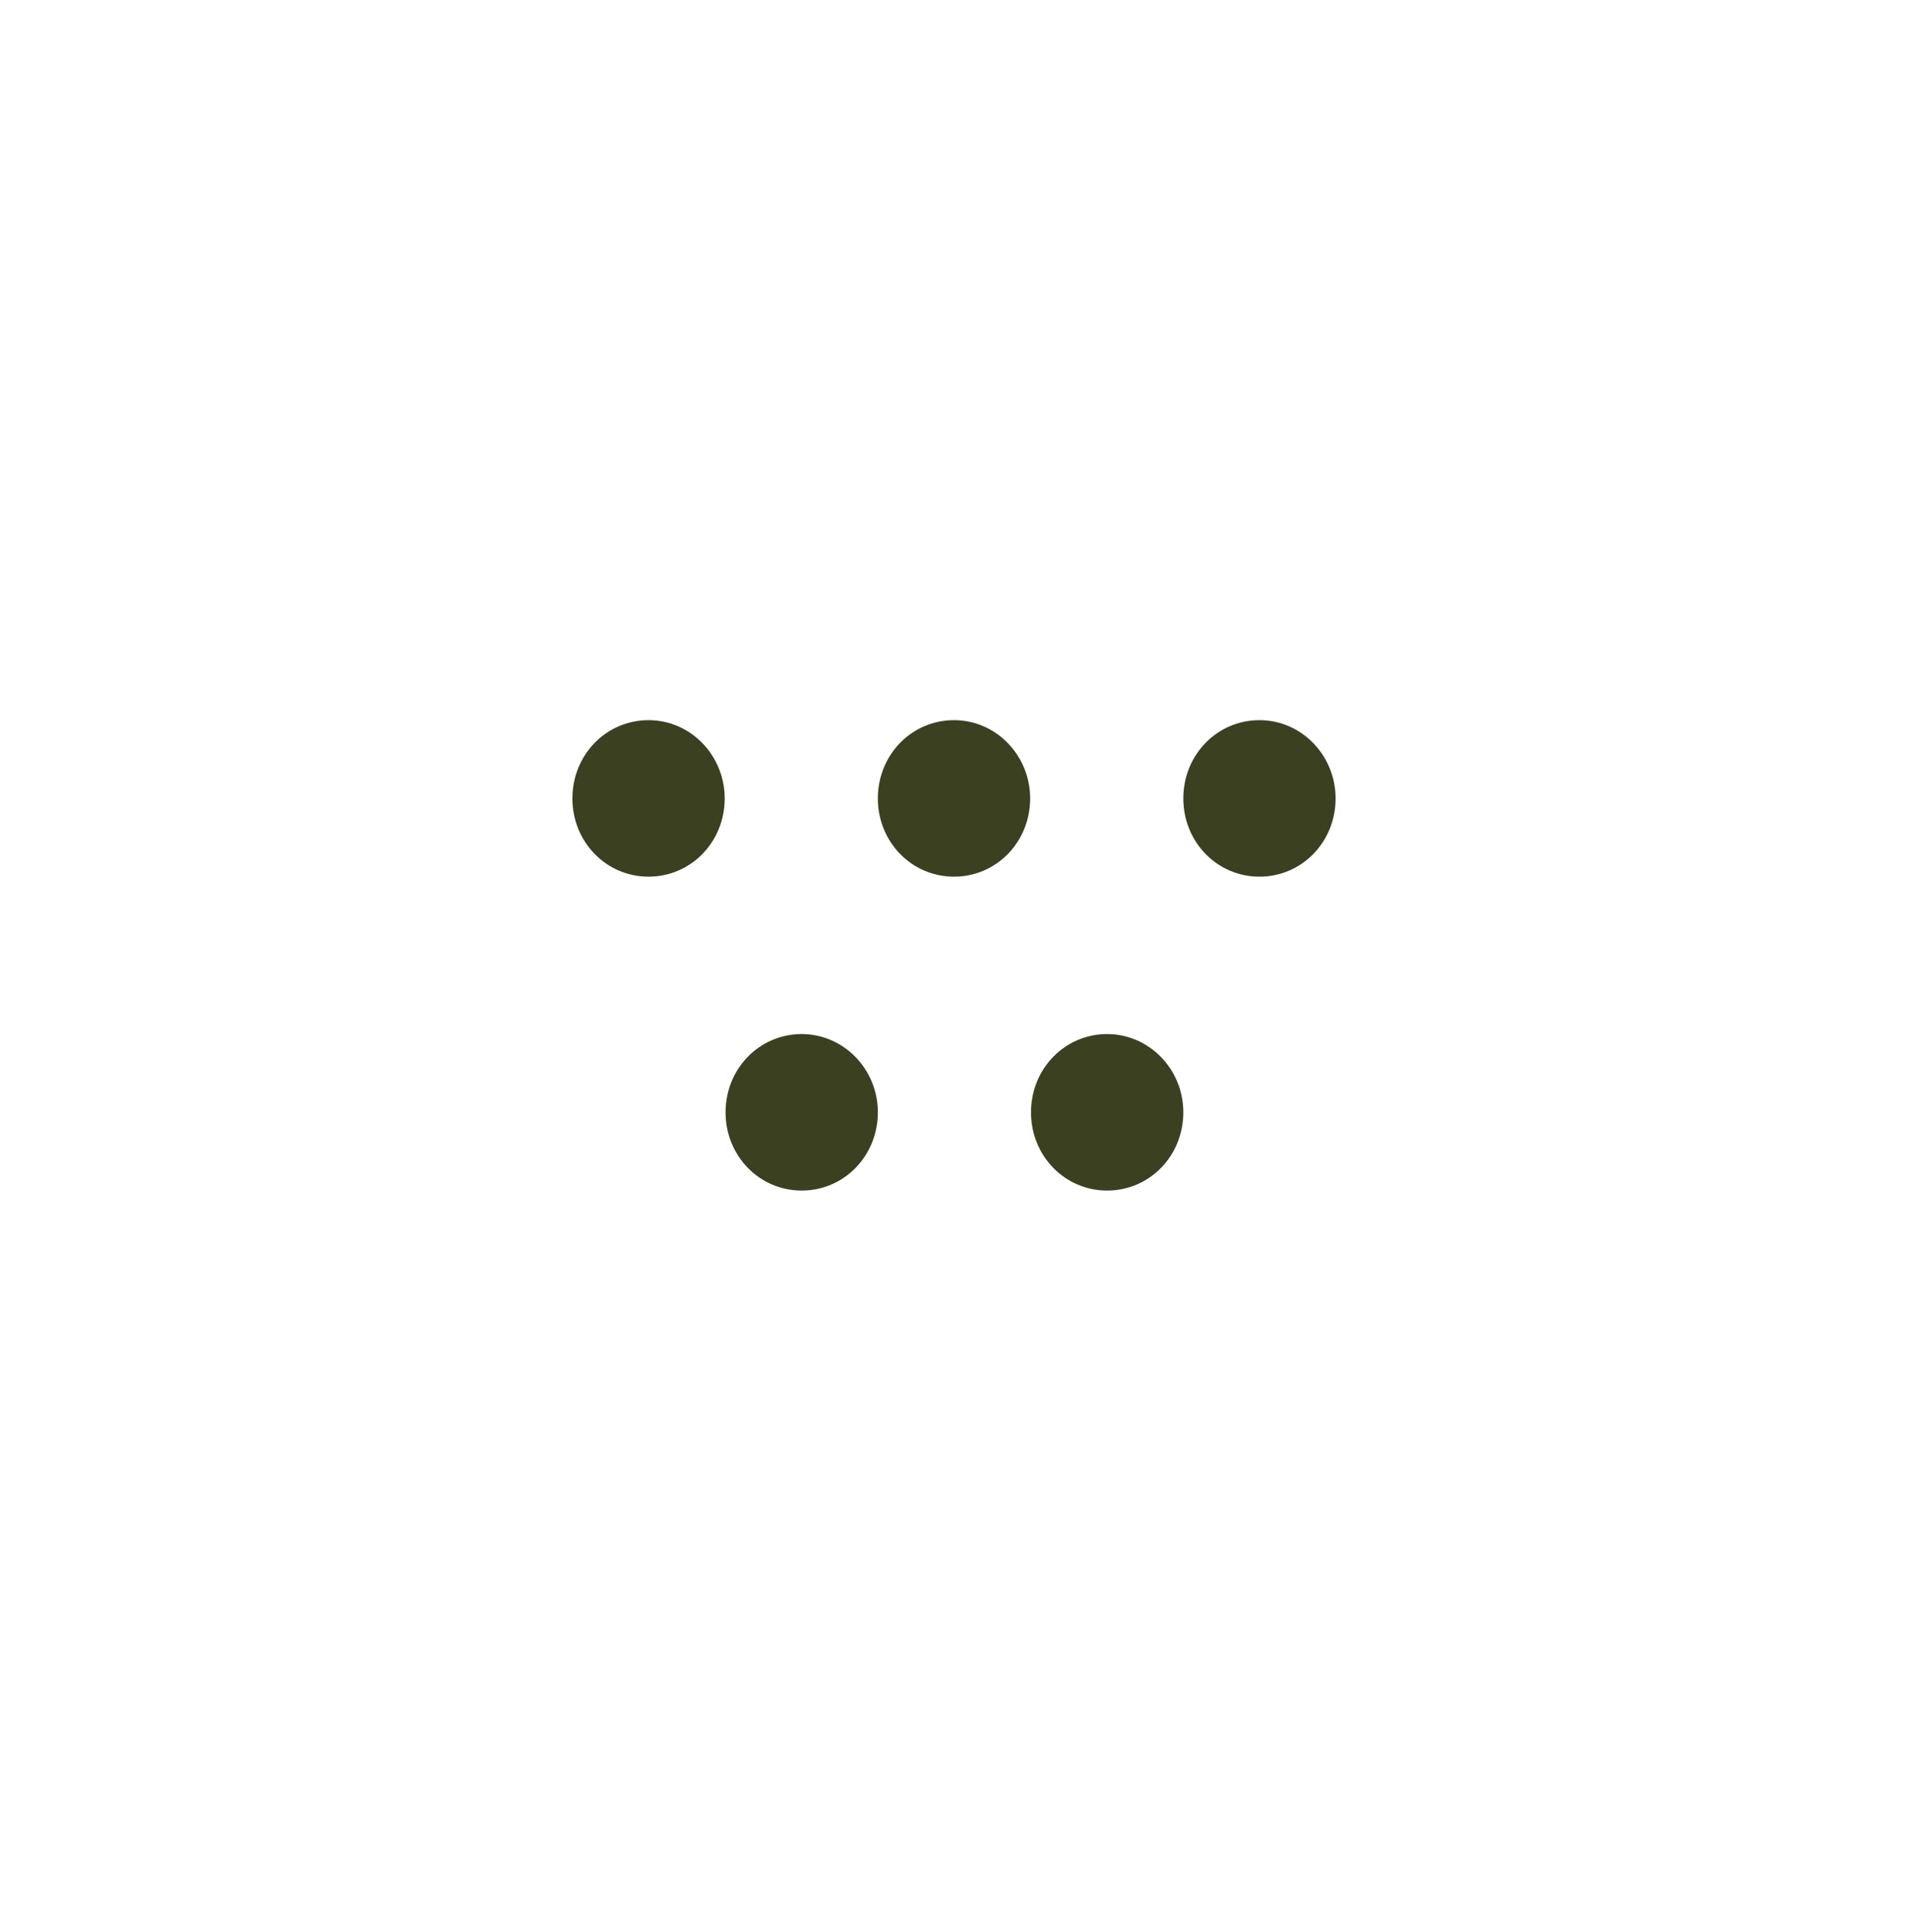 <svg xmlns="http://www.w3.org/2000/svg" fill="none" viewBox="0 0 80 81" height="81" width="80">
<path fill="#3B4021" d="M43.193 33.471C43.193 35.297 41.778 36.751 40 36.751C38.222 36.751 36.807 35.297 36.807 33.471C36.807 31.644 38.222 30.19 40 30.19C41.778 30.19 43.193 31.681 43.193 33.471Z"></path>
<path fill="#3B4021" d="M56 33.471C56 35.297 54.585 36.751 52.807 36.751C51.03 36.751 49.615 35.297 49.615 33.471C49.615 31.644 51.03 30.19 52.807 30.19C54.585 30.19 56 31.681 56 33.471Z"></path>
<path fill="#3B4021" d="M30.386 33.471C30.386 35.297 28.971 36.751 27.193 36.751C25.415 36.751 24 35.297 24 33.471C24 31.644 25.415 30.19 27.193 30.19C28.971 30.19 30.386 31.681 30.386 33.471Z"></path>
<path fill="#3B4021" d="M36.807 46.63C36.807 48.456 35.392 49.91 33.614 49.91C31.837 49.91 30.422 48.456 30.422 46.63C30.422 44.803 31.837 43.349 33.614 43.349C35.356 43.349 36.807 44.803 36.807 46.63Z"></path>
<path fill="#3B4021" d="M49.615 46.63C49.615 48.456 48.2 49.91 46.422 49.91C44.644 49.91 43.229 48.456 43.229 46.63C43.229 44.803 44.644 43.349 46.422 43.349C48.163 43.349 49.615 44.803 49.615 46.63Z"></path>
</svg>
